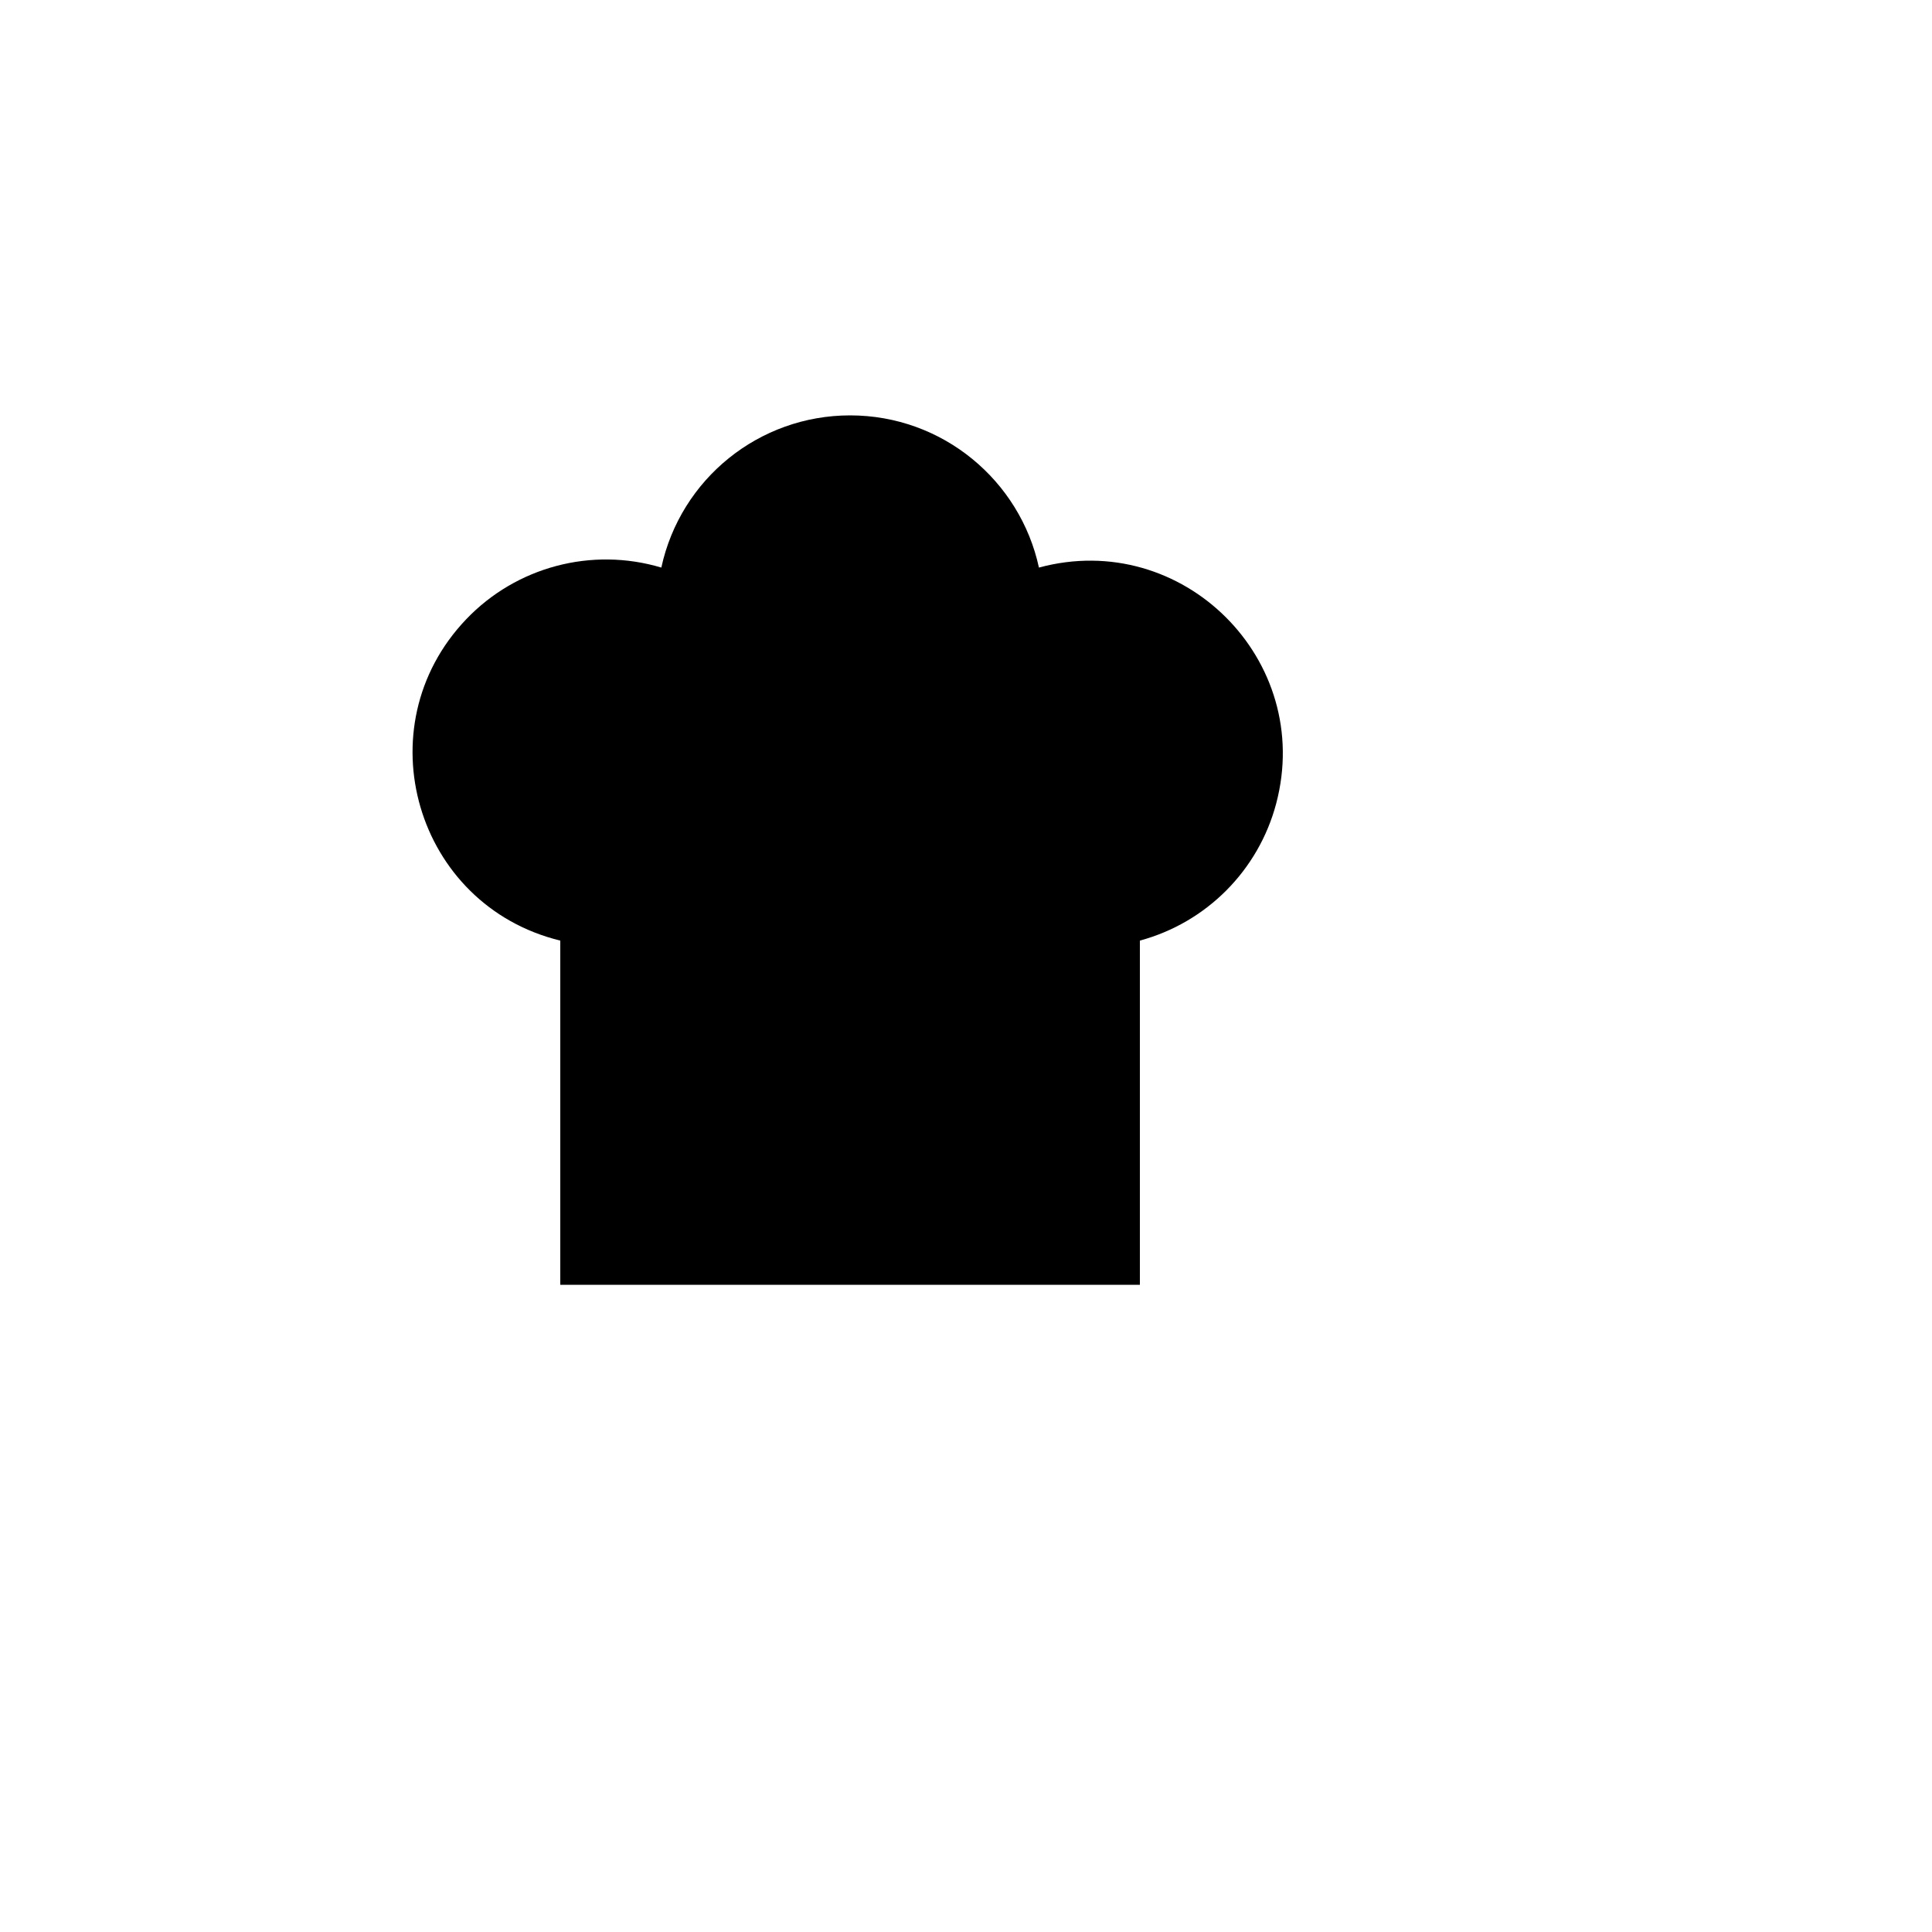 <svg xmlns="http://www.w3.org/2000/svg" version="1.1" xmlns:xlink="http://www.w3.org/1999/xlink" width="100%" height="100%" id="svgWorkerArea" viewBox="-25 -25 625 625" xmlns:idraw="https://idraw.muisca.co" style="background: white;"><defs id="defsdoc"><pattern id="patternBool" x="0" y="0" width="10" height="10" patternUnits="userSpaceOnUse" patternTransform="rotate(35)"><circle cx="5" cy="5" r="4" style="stroke: none;fill: #ff000070;"></circle></pattern></defs><g id="fileImp-315456091" class="cosito"><path id="pathImp-759767919" fill="none" stroke="none" class="grouped" d="M62.5 62.5C62.5 62.5 437.5 62.5 437.5 62.5 437.5 62.5 437.5 437.5 437.5 437.5 437.5 437.5 62.5 437.5 62.5 437.5 62.5 437.5 62.5 62.5 62.5 62.5"></path><path id="pathImp-296153916" class="grouped" d="M250 109.375C279.969 109.375 305 130.469 311.094 158.609 357.541 146.041 400.176 188.464 387.839 234.973 382.113 256.558 365.306 273.448 343.75 279.281 343.75 279.281 343.75 390.625 343.75 390.625 343.75 390.625 156.25 390.625 156.25 390.625 156.25 390.625 156.25 279.281 156.25 279.281 109.478 267.902 92.566 210.156 125.806 175.341 142.034 158.344 166.422 151.881 188.938 158.609 195.172 129.875 220.597 109.375 250 109.375 250 109.375 250 109.375 250 109.375"></path><path id="pathImp-397379747" class="grouped" d="M158.766 328.266C158.766 328.266 343.75 328.125 343.75 328.125"></path></g></svg>